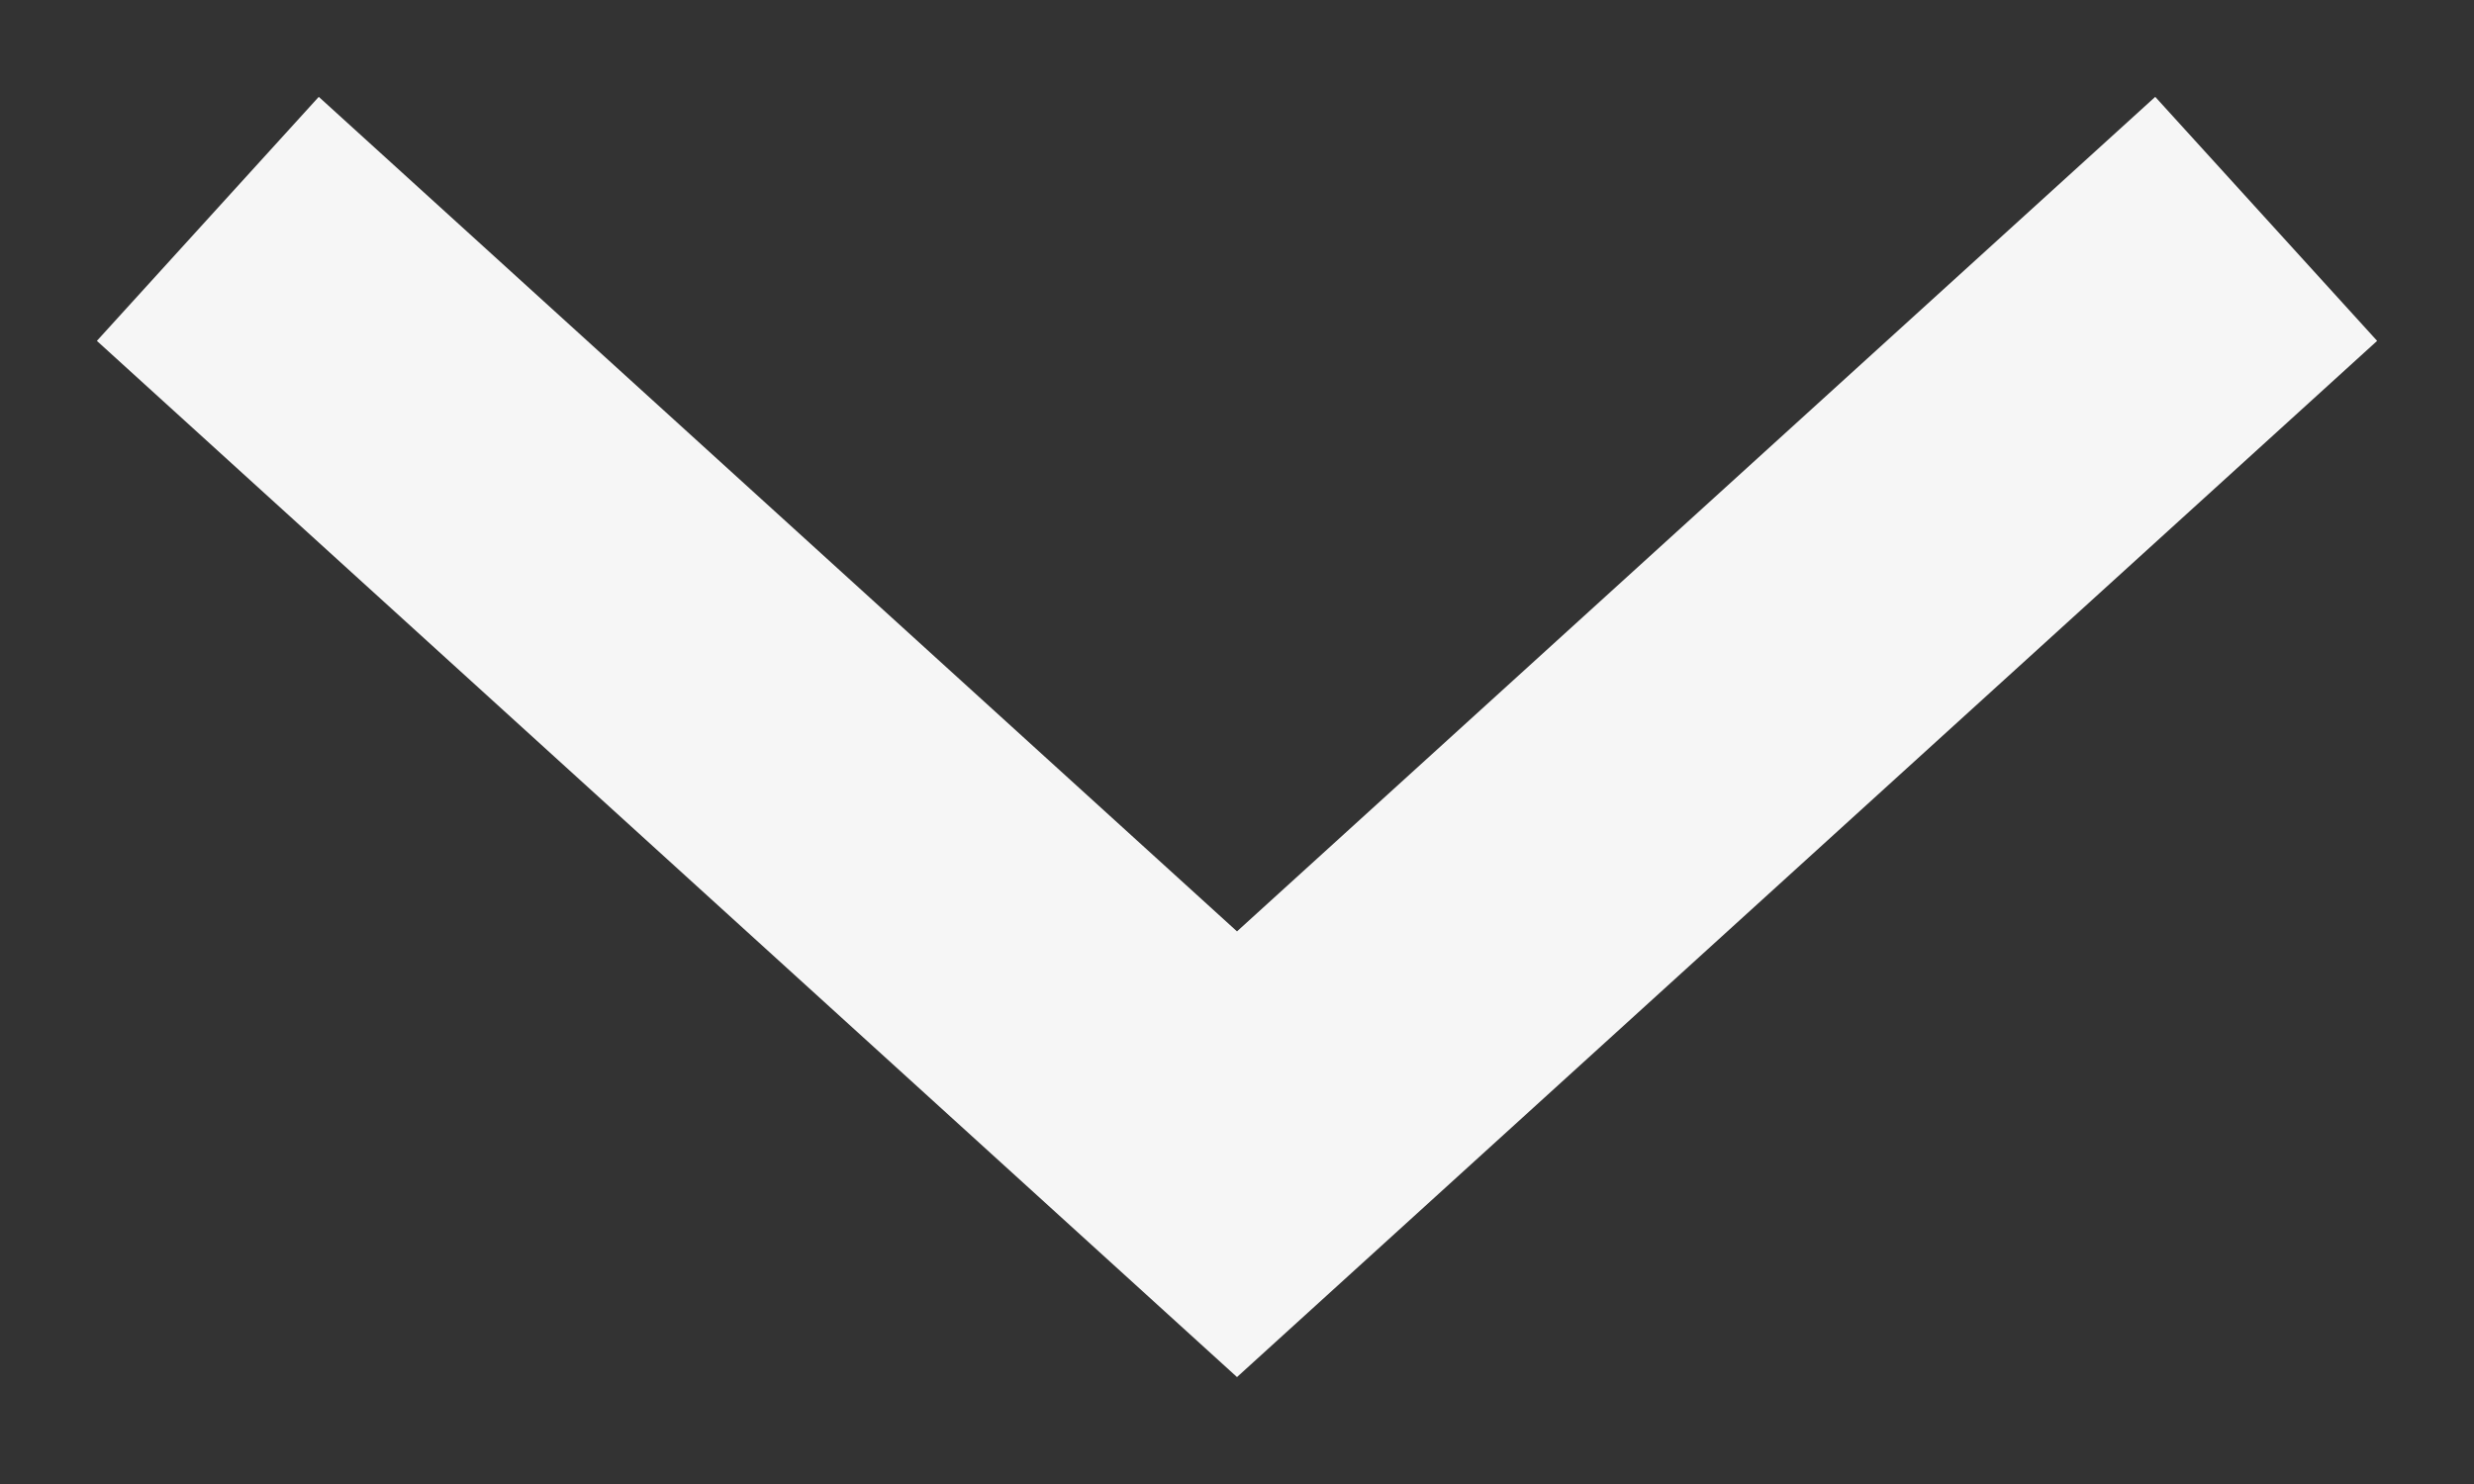 <svg width="15" height="9" viewBox="0 0 15 9" fill="none" xmlns="http://www.w3.org/2000/svg">
<rect x="0" y="0" width="15" height="9" fill="#333333" stroke="none"/>
<path d="M2 2L7.5 7L13 2" stroke="#F6F6F6" stroke-width="2" stroke-linecap="square"/>
</svg>
